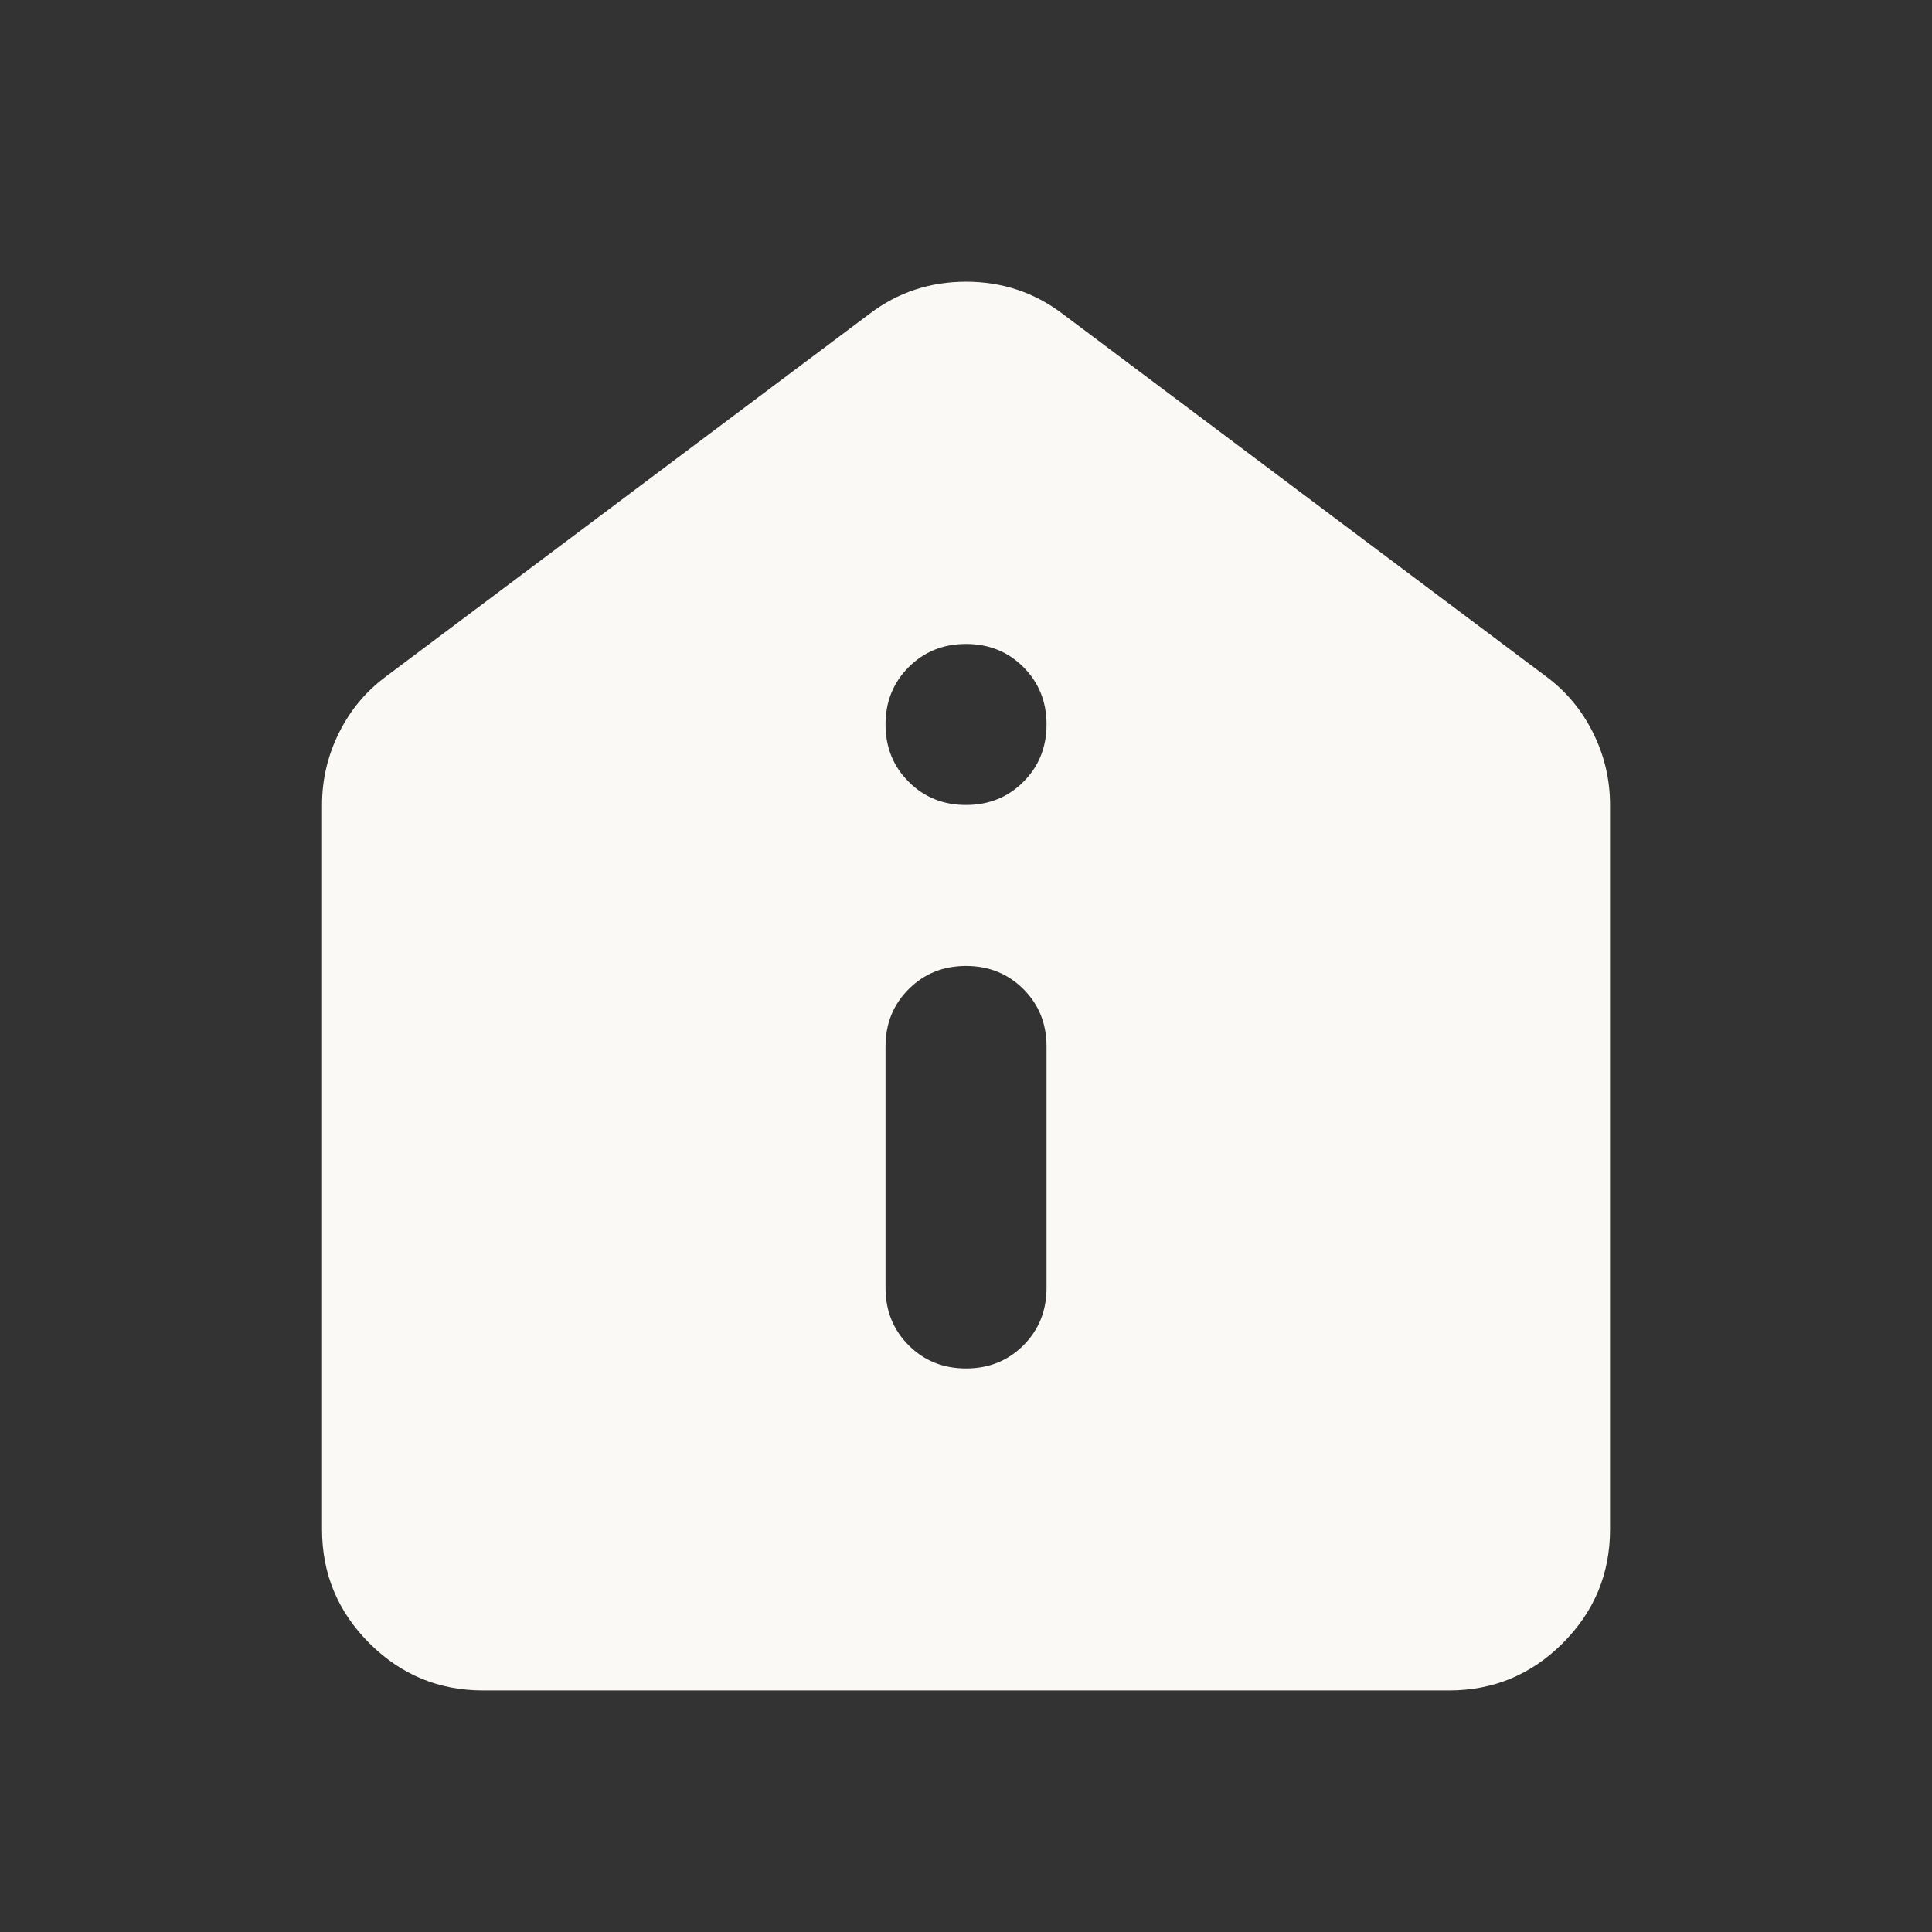 <svg width="32" height="32" viewBox="0 0 32 32" fill="none" xmlns="http://www.w3.org/2000/svg">
<rect x="0" y="0" width="32" height="32" fill="#333333" stroke="none"/>
<mask id="mask0_2834_14655" style="mask-type:alpha" maskUnits="userSpaceOnUse" x="0" y="0" width="32" height="32">
<rect width="32" height="32" fill="#D9D9D9"/>
</mask>
<g mask="url(#mask0_2834_14655)">
<path d="M16.001 22.666C16.378 22.666 16.695 22.538 16.951 22.283C17.206 22.027 17.334 21.71 17.334 21.333V17.333C17.334 16.955 17.206 16.638 16.951 16.383C16.695 16.127 16.378 15.999 16.001 15.999C15.623 15.999 15.306 16.127 15.051 16.383C14.795 16.638 14.667 16.955 14.667 17.333V21.333C14.667 21.71 14.795 22.027 15.051 22.283C15.306 22.538 15.623 22.666 16.001 22.666ZM16.001 13.333C16.378 13.333 16.695 13.205 16.951 12.949C17.206 12.694 17.334 12.377 17.334 11.999C17.334 11.622 17.206 11.305 16.951 11.049C16.695 10.794 16.378 10.666 16.001 10.666C15.623 10.666 15.306 10.794 15.051 11.049C14.795 11.305 14.667 11.622 14.667 11.999C14.667 12.377 14.795 12.694 15.051 12.949C15.306 13.205 15.623 13.333 16.001 13.333ZM8.001 27.999C7.267 27.999 6.64 27.738 6.117 27.216C5.595 26.694 5.334 26.066 5.334 25.333V13.333C5.334 12.911 5.428 12.511 5.617 12.133C5.806 11.755 6.067 11.444 6.401 11.199L14.401 5.199C14.867 4.844 15.401 4.666 16.001 4.666C16.601 4.666 17.134 4.844 17.601 5.199L25.601 11.199C25.934 11.444 26.195 11.755 26.384 12.133C26.573 12.511 26.667 12.911 26.667 13.333V25.333C26.667 26.066 26.406 26.694 25.884 27.216C25.362 27.738 24.734 27.999 24.001 27.999H8.001Z" fill="#FAF9F6"/>
</g>
</svg>
